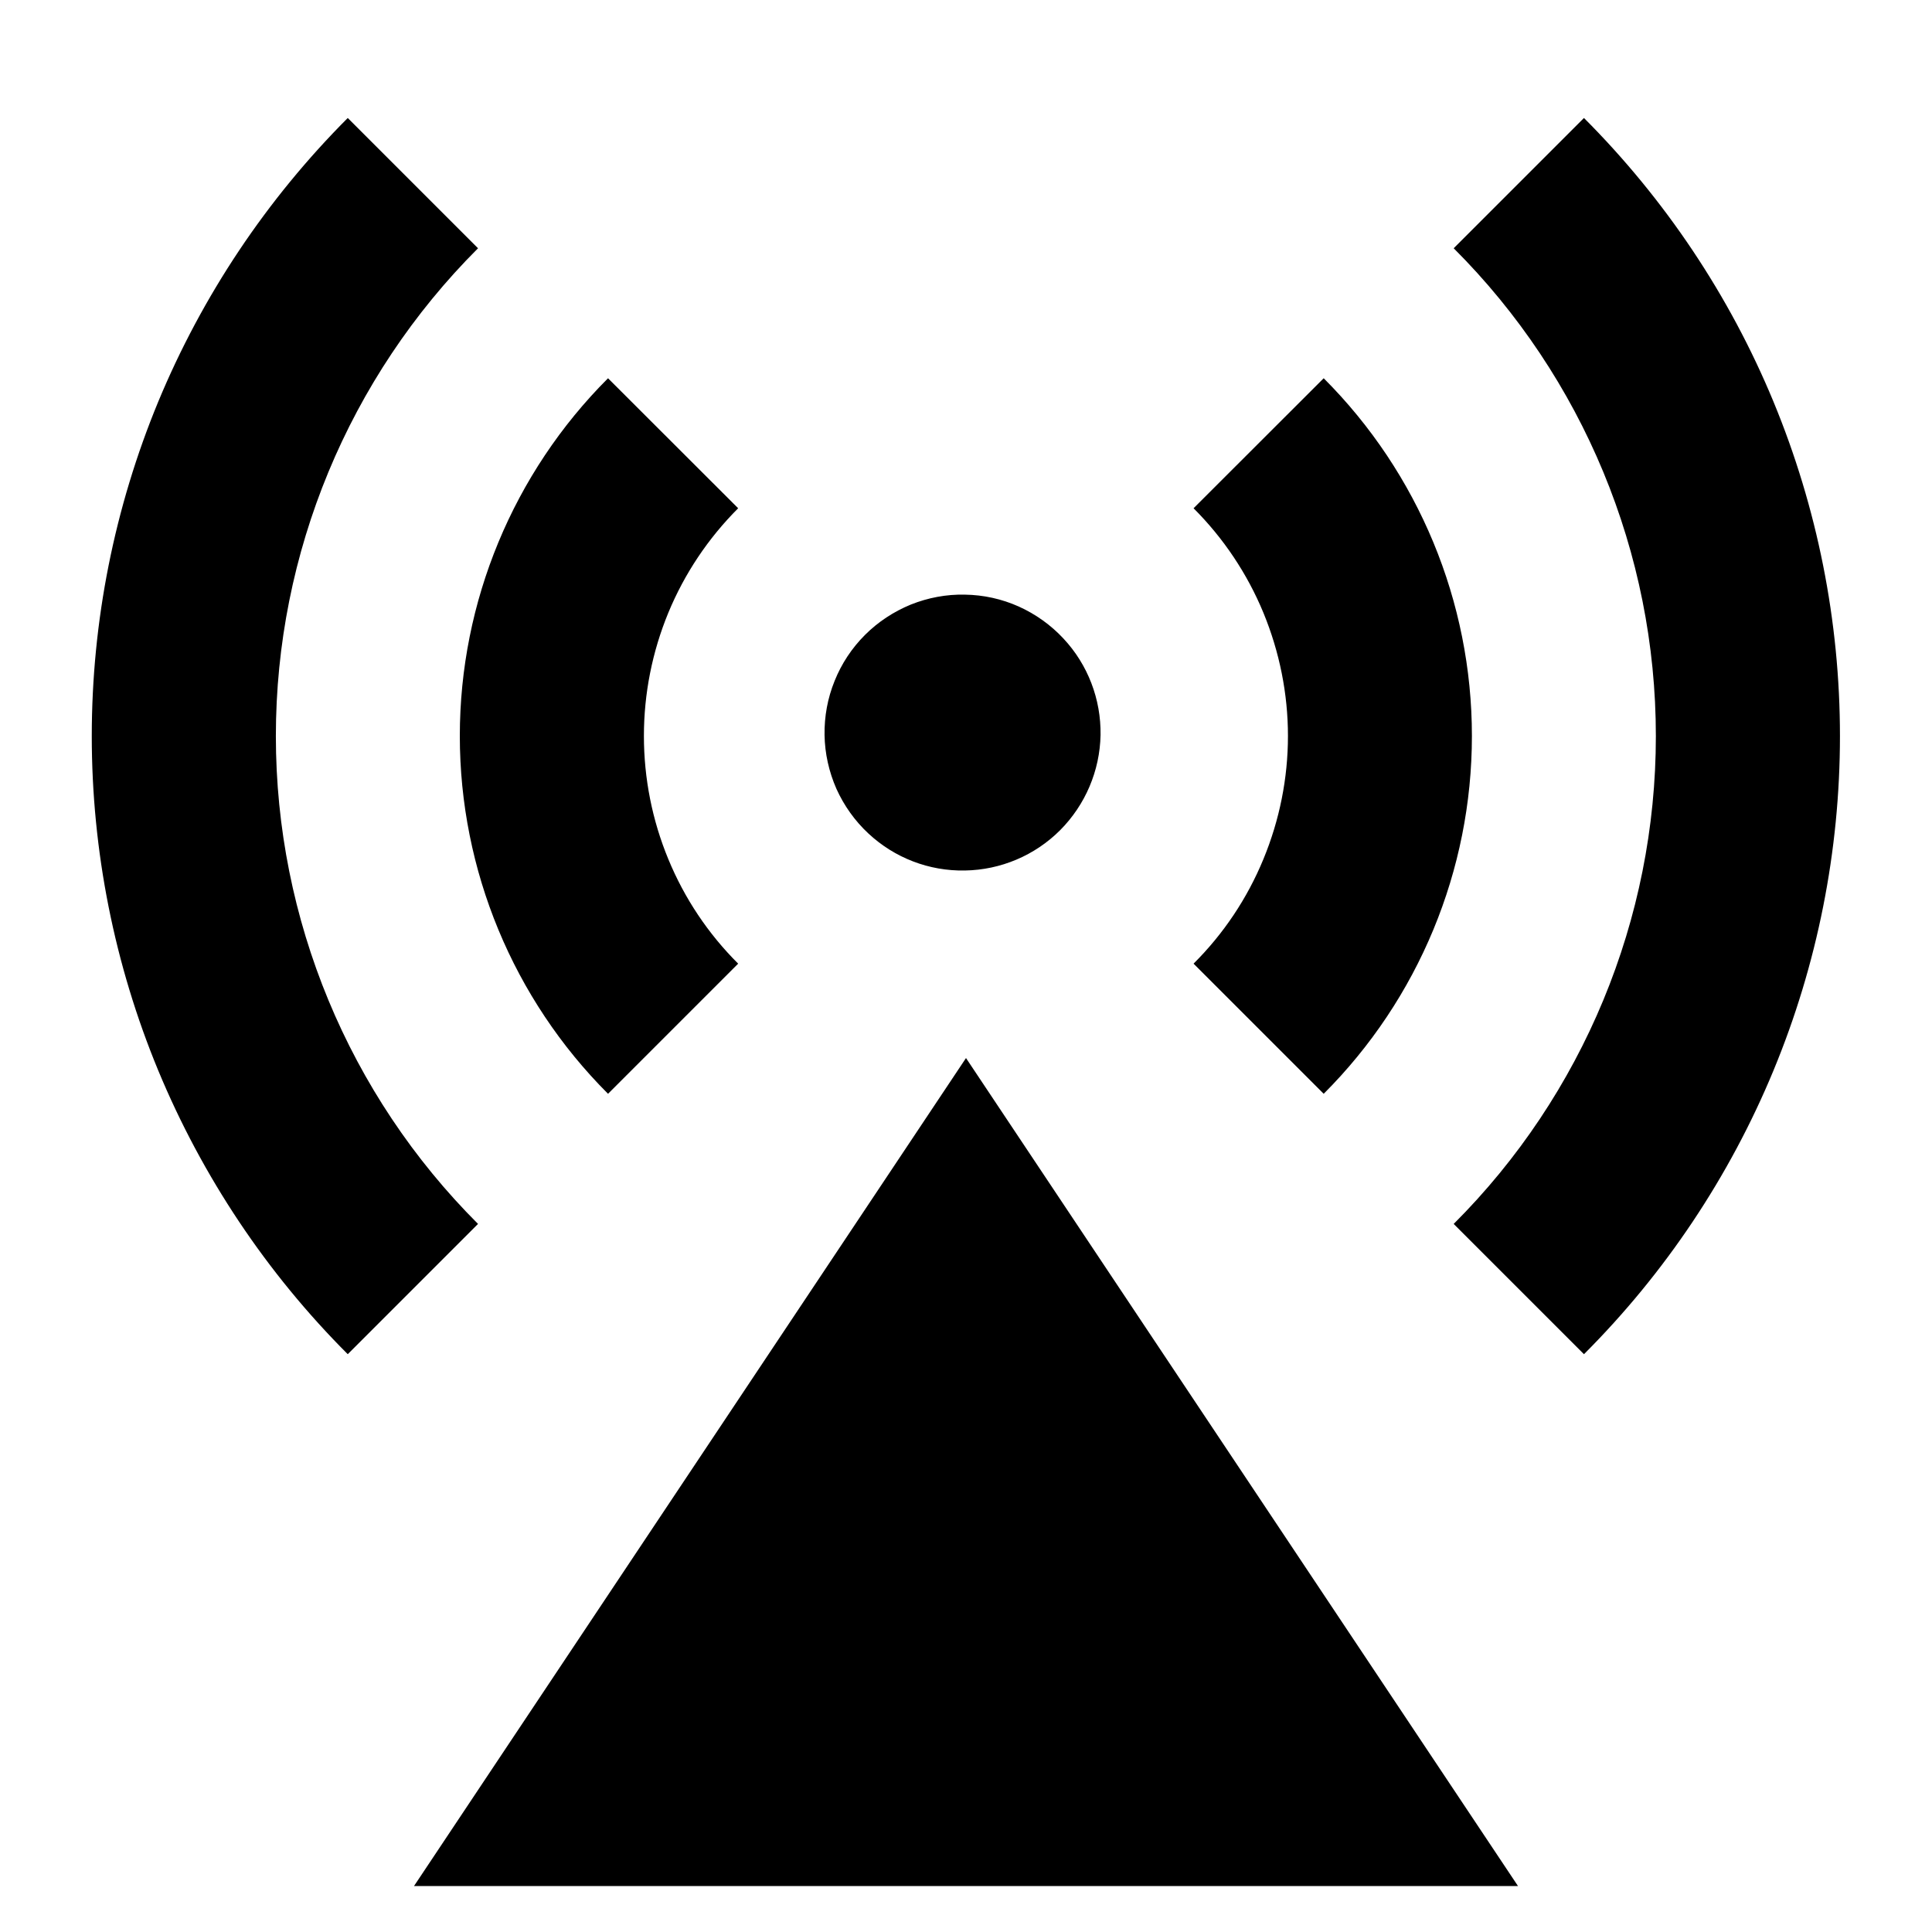 <svg width="14" height="14" viewBox="0 0 14 14" xmlns="http://www.w3.org/2000/svg">
<path d="M7 7.667L11 13.667H3L7 7.667ZM6.293 6.04C6.195 5.949 6.116 5.838 6.061 5.716C6.007 5.593 5.977 5.46 5.975 5.326C5.973 5.192 5.997 5.059 6.048 4.934C6.098 4.809 6.173 4.696 6.268 4.601C6.363 4.506 6.476 4.432 6.6 4.381C6.725 4.331 6.858 4.306 6.992 4.309C7.127 4.311 7.259 4.34 7.382 4.395C7.504 4.45 7.615 4.529 7.706 4.627C7.883 4.816 7.979 5.067 7.975 5.326C7.97 5.585 7.865 5.832 7.682 6.016C7.499 6.199 7.251 6.304 6.992 6.308C6.733 6.313 6.483 6.217 6.293 6.04V6.04ZM2.52 0.855L3.464 1.799C2.526 2.736 1.999 4.008 1.999 5.334C1.999 6.66 2.526 7.932 3.464 8.869L2.52 9.813C1.932 9.225 1.466 8.526 1.147 7.758C0.829 6.99 0.665 6.166 0.665 5.334C0.665 4.502 0.829 3.679 1.147 2.91C1.466 2.142 1.932 1.444 2.52 0.855V0.855ZM11.478 0.855C12.066 1.444 12.533 2.142 12.851 2.91C13.169 3.679 13.333 4.502 13.333 5.334C13.333 6.166 13.169 6.99 12.851 7.758C12.533 8.526 12.066 9.225 11.478 9.813L10.534 8.869C11.472 7.932 11.999 6.66 11.999 5.334C11.999 4.008 11.472 2.736 10.534 1.799L11.478 0.855V0.855ZM4.406 2.741L5.349 3.683C5.132 3.9 4.96 4.157 4.843 4.44C4.726 4.724 4.666 5.027 4.666 5.333C4.666 5.64 4.726 5.943 4.843 6.226C4.96 6.51 5.132 6.767 5.349 6.983L4.406 7.926C3.719 7.239 3.332 6.306 3.332 5.333C3.332 4.361 3.719 3.428 4.406 2.741V2.741ZM9.592 2.741C10.279 3.428 10.666 4.361 10.666 5.333C10.666 6.306 10.279 7.239 9.592 7.926L8.649 6.983C8.866 6.767 9.038 6.51 9.155 6.226C9.272 5.943 9.333 5.64 9.333 5.333C9.333 5.027 9.272 4.724 9.155 4.44C9.038 4.157 8.866 3.9 8.649 3.683L9.592 2.741Z" />
</svg>
